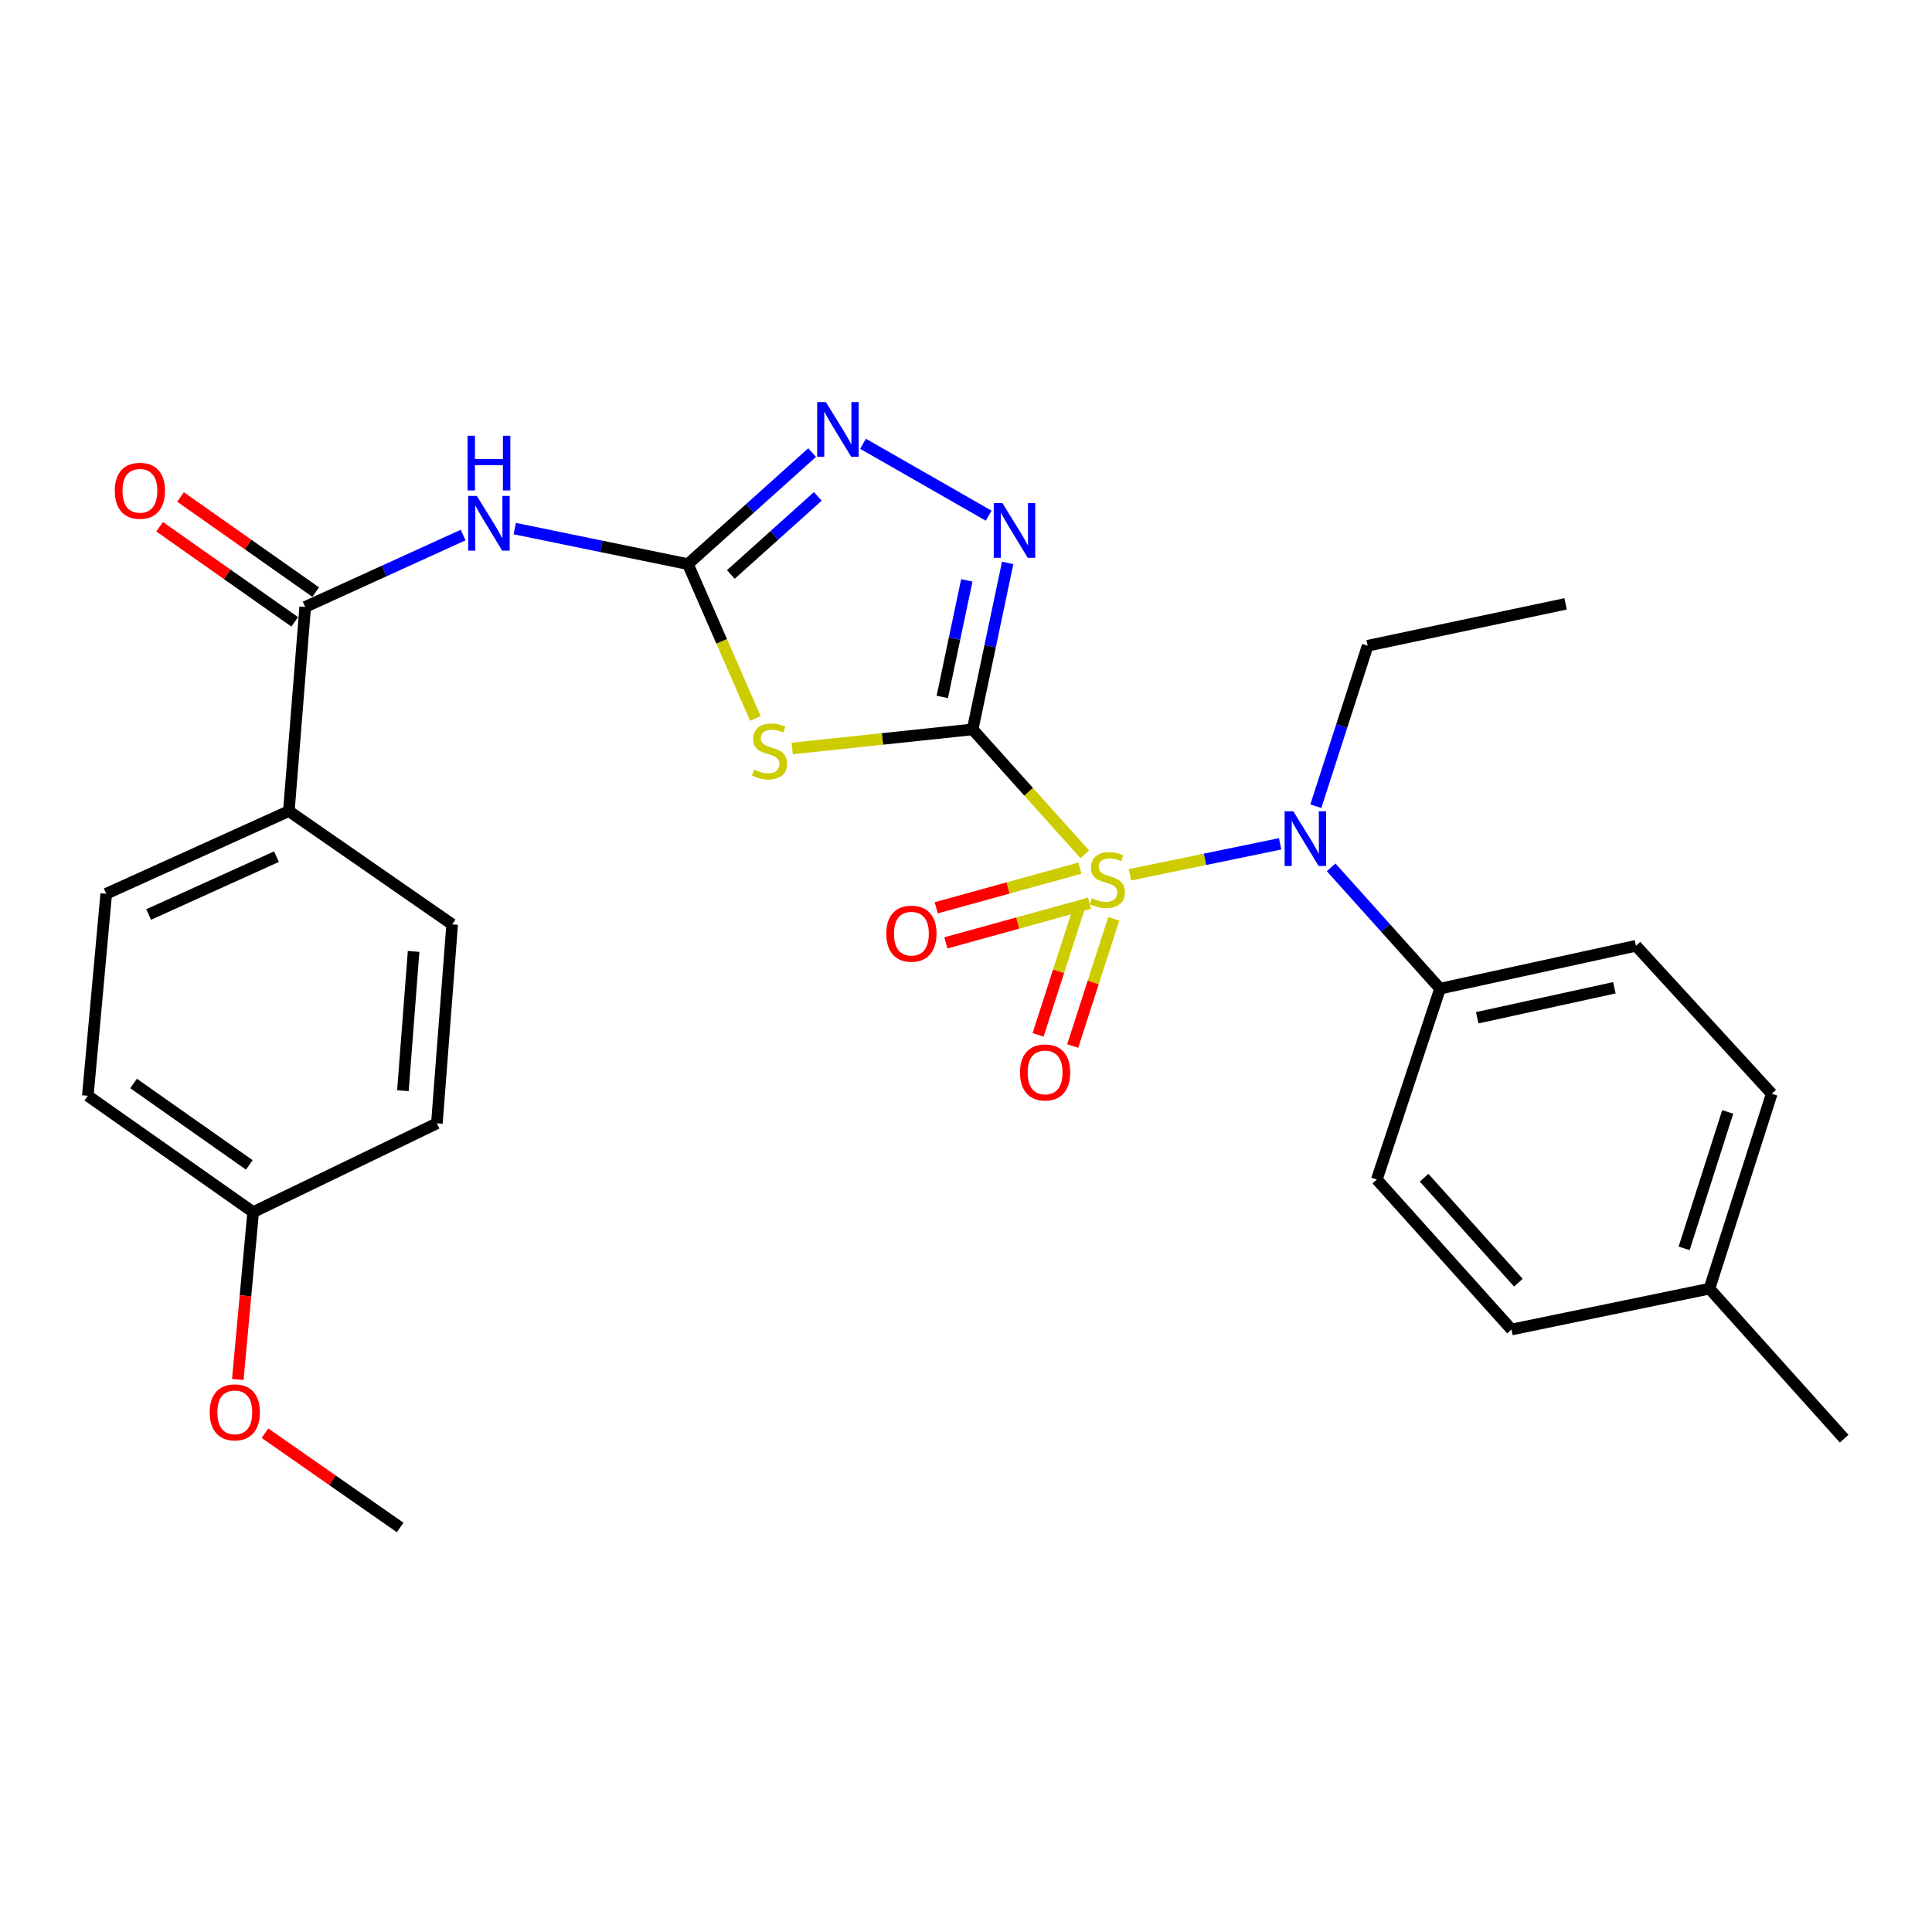 <?xml version='1.0' encoding='iso-8859-1'?>
<svg version='1.1' baseProfile='full'
              xmlns='http://www.w3.org/2000/svg'
                      xmlns:rdkit='http://www.rdkit.org/xml'
                      xmlns:xlink='http://www.w3.org/1999/xlink'
                  xml:space='preserve'
width='1000px' height='1000px' viewBox='0 0 1000 1000'>
<!-- END OF HEADER -->
<rect style='opacity:1.0;fill:#FFFFFF;stroke:none' width='1000' height='1000' x='0' y='0'> </rect>
<path class='bond-0' d='M 503.432,377.535 L 532.45,409.858' style='fill:none;fill-rule:evenodd;stroke:#000000;stroke-width:6px;stroke-linecap:butt;stroke-linejoin:miter;stroke-opacity:1' />
<path class='bond-0' d='M 532.45,409.858 L 561.468,442.181' style='fill:none;fill-rule:evenodd;stroke:#CCCC00;stroke-width:6px;stroke-linecap:butt;stroke-linejoin:miter;stroke-opacity:1' />
<path class='bond-1' d='M 503.432,377.535 L 456.731,382.467' style='fill:none;fill-rule:evenodd;stroke:#000000;stroke-width:6px;stroke-linecap:butt;stroke-linejoin:miter;stroke-opacity:1' />
<path class='bond-1' d='M 456.731,382.467 L 410.029,387.4' style='fill:none;fill-rule:evenodd;stroke:#CCCC00;stroke-width:6px;stroke-linecap:butt;stroke-linejoin:miter;stroke-opacity:1' />
<path class='bond-3' d='M 503.432,377.535 L 512.501,334.445' style='fill:none;fill-rule:evenodd;stroke:#000000;stroke-width:6px;stroke-linecap:butt;stroke-linejoin:miter;stroke-opacity:1' />
<path class='bond-3' d='M 512.501,334.445 L 521.57,291.355' style='fill:none;fill-rule:evenodd;stroke:#0000FF;stroke-width:6px;stroke-linecap:butt;stroke-linejoin:miter;stroke-opacity:1' />
<path class='bond-3' d='M 487.721,360.729 L 494.069,330.566' style='fill:none;fill-rule:evenodd;stroke:#000000;stroke-width:6px;stroke-linecap:butt;stroke-linejoin:miter;stroke-opacity:1' />
<path class='bond-3' d='M 494.069,330.566 L 500.417,300.403' style='fill:none;fill-rule:evenodd;stroke:#0000FF;stroke-width:6px;stroke-linecap:butt;stroke-linejoin:miter;stroke-opacity:1' />
<path class='bond-6' d='M 584.854,452.791 L 623.726,444.779' style='fill:none;fill-rule:evenodd;stroke:#CCCC00;stroke-width:6px;stroke-linecap:butt;stroke-linejoin:miter;stroke-opacity:1' />
<path class='bond-6' d='M 623.726,444.779 L 662.599,436.766' style='fill:none;fill-rule:evenodd;stroke:#0000FF;stroke-width:6px;stroke-linecap:butt;stroke-linejoin:miter;stroke-opacity:1' />
<path class='bond-8' d='M 558.942,449.355 L 521.755,459.616' style='fill:none;fill-rule:evenodd;stroke:#CCCC00;stroke-width:6px;stroke-linecap:butt;stroke-linejoin:miter;stroke-opacity:1' />
<path class='bond-8' d='M 521.755,459.616 L 484.567,469.877' style='fill:none;fill-rule:evenodd;stroke:#FF0000;stroke-width:6px;stroke-linecap:butt;stroke-linejoin:miter;stroke-opacity:1' />
<path class='bond-8' d='M 563.952,467.512 L 526.765,477.773' style='fill:none;fill-rule:evenodd;stroke:#CCCC00;stroke-width:6px;stroke-linecap:butt;stroke-linejoin:miter;stroke-opacity:1' />
<path class='bond-8' d='M 526.765,477.773 L 489.577,488.034' style='fill:none;fill-rule:evenodd;stroke:#FF0000;stroke-width:6px;stroke-linecap:butt;stroke-linejoin:miter;stroke-opacity:1' />
<path class='bond-9' d='M 558.546,469.812 L 547.925,502.725' style='fill:none;fill-rule:evenodd;stroke:#CCCC00;stroke-width:6px;stroke-linecap:butt;stroke-linejoin:miter;stroke-opacity:1' />
<path class='bond-9' d='M 547.925,502.725 L 537.304,535.638' style='fill:none;fill-rule:evenodd;stroke:#FF0000;stroke-width:6px;stroke-linecap:butt;stroke-linejoin:miter;stroke-opacity:1' />
<path class='bond-9' d='M 576.472,475.597 L 565.851,508.51' style='fill:none;fill-rule:evenodd;stroke:#CCCC00;stroke-width:6px;stroke-linecap:butt;stroke-linejoin:miter;stroke-opacity:1' />
<path class='bond-9' d='M 565.851,508.51 L 555.229,541.423' style='fill:none;fill-rule:evenodd;stroke:#FF0000;stroke-width:6px;stroke-linecap:butt;stroke-linejoin:miter;stroke-opacity:1' />
<path class='bond-2' d='M 390.982,371.881 L 373.521,331.934' style='fill:none;fill-rule:evenodd;stroke:#CCCC00;stroke-width:6px;stroke-linecap:butt;stroke-linejoin:miter;stroke-opacity:1' />
<path class='bond-2' d='M 373.521,331.934 L 356.061,291.988' style='fill:none;fill-rule:evenodd;stroke:#000000;stroke-width:6px;stroke-linecap:butt;stroke-linejoin:miter;stroke-opacity:1' />
<path class='bond-4' d='M 356.061,291.988 L 311.25,282.791' style='fill:none;fill-rule:evenodd;stroke:#000000;stroke-width:6px;stroke-linecap:butt;stroke-linejoin:miter;stroke-opacity:1' />
<path class='bond-4' d='M 311.25,282.791 L 266.438,273.593' style='fill:none;fill-rule:evenodd;stroke:#0000FF;stroke-width:6px;stroke-linecap:butt;stroke-linejoin:miter;stroke-opacity:1' />
<path class='bond-28' d='M 356.061,291.988 L 388.21,263.119' style='fill:none;fill-rule:evenodd;stroke:#000000;stroke-width:6px;stroke-linecap:butt;stroke-linejoin:miter;stroke-opacity:1' />
<path class='bond-28' d='M 388.21,263.119 L 420.359,234.25' style='fill:none;fill-rule:evenodd;stroke:#0000FF;stroke-width:6px;stroke-linecap:butt;stroke-linejoin:miter;stroke-opacity:1' />
<path class='bond-28' d='M 378.291,297.342 L 400.795,277.134' style='fill:none;fill-rule:evenodd;stroke:#000000;stroke-width:6px;stroke-linecap:butt;stroke-linejoin:miter;stroke-opacity:1' />
<path class='bond-28' d='M 400.795,277.134 L 423.299,256.926' style='fill:none;fill-rule:evenodd;stroke:#0000FF;stroke-width:6px;stroke-linecap:butt;stroke-linejoin:miter;stroke-opacity:1' />
<path class='bond-5' d='M 511.732,266.912 L 446.695,229.695' style='fill:none;fill-rule:evenodd;stroke:#0000FF;stroke-width:6px;stroke-linecap:butt;stroke-linejoin:miter;stroke-opacity:1' />
<path class='bond-7' d='M 239.717,276.931 L 198.843,295.546' style='fill:none;fill-rule:evenodd;stroke:#0000FF;stroke-width:6px;stroke-linecap:butt;stroke-linejoin:miter;stroke-opacity:1' />
<path class='bond-7' d='M 198.843,295.546 L 157.969,314.162' style='fill:none;fill-rule:evenodd;stroke:#000000;stroke-width:6px;stroke-linecap:butt;stroke-linejoin:miter;stroke-opacity:1' />
<path class='bond-10' d='M 689.005,448.942 L 717.188,480.332' style='fill:none;fill-rule:evenodd;stroke:#0000FF;stroke-width:6px;stroke-linecap:butt;stroke-linejoin:miter;stroke-opacity:1' />
<path class='bond-10' d='M 717.188,480.332 L 745.371,511.721' style='fill:none;fill-rule:evenodd;stroke:#000000;stroke-width:6px;stroke-linecap:butt;stroke-linejoin:miter;stroke-opacity:1' />
<path class='bond-23' d='M 681.075,417.292 L 694.481,375.762' style='fill:none;fill-rule:evenodd;stroke:#0000FF;stroke-width:6px;stroke-linecap:butt;stroke-linejoin:miter;stroke-opacity:1' />
<path class='bond-23' d='M 694.481,375.762 L 707.887,334.233' style='fill:none;fill-rule:evenodd;stroke:#000000;stroke-width:6px;stroke-linecap:butt;stroke-linejoin:miter;stroke-opacity:1' />
<path class='bond-11' d='M 157.969,314.162 L 149.513,419.822' style='fill:none;fill-rule:evenodd;stroke:#000000;stroke-width:6px;stroke-linecap:butt;stroke-linejoin:miter;stroke-opacity:1' />
<path class='bond-12' d='M 163.389,306.46 L 128.418,281.849' style='fill:none;fill-rule:evenodd;stroke:#000000;stroke-width:6px;stroke-linecap:butt;stroke-linejoin:miter;stroke-opacity:1' />
<path class='bond-12' d='M 128.418,281.849 L 93.447,257.237' style='fill:none;fill-rule:evenodd;stroke:#FF0000;stroke-width:6px;stroke-linecap:butt;stroke-linejoin:miter;stroke-opacity:1' />
<path class='bond-12' d='M 152.548,321.864 L 117.577,297.253' style='fill:none;fill-rule:evenodd;stroke:#000000;stroke-width:6px;stroke-linecap:butt;stroke-linejoin:miter;stroke-opacity:1' />
<path class='bond-12' d='M 117.577,297.253 L 82.606,272.641' style='fill:none;fill-rule:evenodd;stroke:#FF0000;stroke-width:6px;stroke-linecap:butt;stroke-linejoin:miter;stroke-opacity:1' />
<path class='bond-13' d='M 745.371,511.721 L 846.772,489.536' style='fill:none;fill-rule:evenodd;stroke:#000000;stroke-width:6px;stroke-linecap:butt;stroke-linejoin:miter;stroke-opacity:1' />
<path class='bond-13' d='M 764.607,526.794 L 835.587,511.265' style='fill:none;fill-rule:evenodd;stroke:#000000;stroke-width:6px;stroke-linecap:butt;stroke-linejoin:miter;stroke-opacity:1' />
<path class='bond-14' d='M 745.371,511.721 L 712.638,610.516' style='fill:none;fill-rule:evenodd;stroke:#000000;stroke-width:6px;stroke-linecap:butt;stroke-linejoin:miter;stroke-opacity:1' />
<path class='bond-15' d='M 149.513,419.822 L 54.977,462.611' style='fill:none;fill-rule:evenodd;stroke:#000000;stroke-width:6px;stroke-linecap:butt;stroke-linejoin:miter;stroke-opacity:1' />
<path class='bond-15' d='M 143.1,443.4 L 76.925,473.353' style='fill:none;fill-rule:evenodd;stroke:#000000;stroke-width:6px;stroke-linecap:butt;stroke-linejoin:miter;stroke-opacity:1' />
<path class='bond-16' d='M 149.513,419.822 L 234.045,478.444' style='fill:none;fill-rule:evenodd;stroke:#000000;stroke-width:6px;stroke-linecap:butt;stroke-linejoin:miter;stroke-opacity:1' />
<path class='bond-20' d='M 846.772,489.536 L 917.041,566.126' style='fill:none;fill-rule:evenodd;stroke:#000000;stroke-width:6px;stroke-linecap:butt;stroke-linejoin:miter;stroke-opacity:1' />
<path class='bond-21' d='M 712.638,610.516 L 782.352,688.152' style='fill:none;fill-rule:evenodd;stroke:#000000;stroke-width:6px;stroke-linecap:butt;stroke-linejoin:miter;stroke-opacity:1' />
<path class='bond-21' d='M 737.11,609.577 L 785.91,663.922' style='fill:none;fill-rule:evenodd;stroke:#000000;stroke-width:6px;stroke-linecap:butt;stroke-linejoin:miter;stroke-opacity:1' />
<path class='bond-18' d='M 54.977,462.611 L 45.455,567.172' style='fill:none;fill-rule:evenodd;stroke:#000000;stroke-width:6px;stroke-linecap:butt;stroke-linejoin:miter;stroke-opacity:1' />
<path class='bond-19' d='M 234.045,478.444 L 226.134,581.435' style='fill:none;fill-rule:evenodd;stroke:#000000;stroke-width:6px;stroke-linecap:butt;stroke-linejoin:miter;stroke-opacity:1' />
<path class='bond-19' d='M 214.078,492.45 L 208.54,564.544' style='fill:none;fill-rule:evenodd;stroke:#000000;stroke-width:6px;stroke-linecap:butt;stroke-linejoin:miter;stroke-opacity:1' />
<path class='bond-17' d='M 131.033,627.385 L 226.134,581.435' style='fill:none;fill-rule:evenodd;stroke:#000000;stroke-width:6px;stroke-linecap:butt;stroke-linejoin:miter;stroke-opacity:1' />
<path class='bond-24' d='M 131.033,627.385 L 127.058,670.703' style='fill:none;fill-rule:evenodd;stroke:#000000;stroke-width:6px;stroke-linecap:butt;stroke-linejoin:miter;stroke-opacity:1' />
<path class='bond-24' d='M 127.058,670.703 L 123.084,714.021' style='fill:none;fill-rule:evenodd;stroke:#FF0000;stroke-width:6px;stroke-linecap:butt;stroke-linejoin:miter;stroke-opacity:1' />
<path class='bond-30' d='M 131.033,627.385 L 45.455,567.172' style='fill:none;fill-rule:evenodd;stroke:#000000;stroke-width:6px;stroke-linecap:butt;stroke-linejoin:miter;stroke-opacity:1' />
<path class='bond-30' d='M 129.035,602.948 L 69.13,560.799' style='fill:none;fill-rule:evenodd;stroke:#000000;stroke-width:6px;stroke-linecap:butt;stroke-linejoin:miter;stroke-opacity:1' />
<path class='bond-29' d='M 917.041,566.126 L 884.81,667.014' style='fill:none;fill-rule:evenodd;stroke:#000000;stroke-width:6px;stroke-linecap:butt;stroke-linejoin:miter;stroke-opacity:1' />
<path class='bond-29' d='M 894.264,575.527 L 871.702,646.148' style='fill:none;fill-rule:evenodd;stroke:#000000;stroke-width:6px;stroke-linecap:butt;stroke-linejoin:miter;stroke-opacity:1' />
<path class='bond-22' d='M 782.352,688.152 L 884.81,667.014' style='fill:none;fill-rule:evenodd;stroke:#000000;stroke-width:6px;stroke-linecap:butt;stroke-linejoin:miter;stroke-opacity:1' />
<path class='bond-25' d='M 884.81,667.014 L 954.545,744.66' style='fill:none;fill-rule:evenodd;stroke:#000000;stroke-width:6px;stroke-linecap:butt;stroke-linejoin:miter;stroke-opacity:1' />
<path class='bond-27' d='M 707.887,334.233 L 810.345,312.561' style='fill:none;fill-rule:evenodd;stroke:#000000;stroke-width:6px;stroke-linecap:butt;stroke-linejoin:miter;stroke-opacity:1' />
<path class='bond-26' d='M 137.14,741.823 L 172.13,766.216' style='fill:none;fill-rule:evenodd;stroke:#FF0000;stroke-width:6px;stroke-linecap:butt;stroke-linejoin:miter;stroke-opacity:1' />
<path class='bond-26' d='M 172.13,766.216 L 207.12,790.61' style='fill:none;fill-rule:evenodd;stroke:#000000;stroke-width:6px;stroke-linecap:butt;stroke-linejoin:miter;stroke-opacity:1' />
<path  class='atom-1' d='M 565.157 464.922
Q 565.477 465.042, 566.797 465.602
Q 568.117 466.162, 569.557 466.522
Q 571.037 466.842, 572.477 466.842
Q 575.157 466.842, 576.717 465.562
Q 578.277 464.242, 578.277 461.962
Q 578.277 460.402, 577.477 459.442
Q 576.717 458.482, 575.517 457.962
Q 574.317 457.442, 572.317 456.842
Q 569.797 456.082, 568.277 455.362
Q 566.797 454.642, 565.717 453.122
Q 564.677 451.602, 564.677 449.042
Q 564.677 445.482, 567.077 443.282
Q 569.517 441.082, 574.317 441.082
Q 577.597 441.082, 581.317 442.642
L 580.397 445.722
Q 576.997 444.322, 574.437 444.322
Q 571.677 444.322, 570.157 445.482
Q 568.637 446.602, 568.677 448.562
Q 568.677 450.082, 569.437 451.002
Q 570.237 451.922, 571.357 452.442
Q 572.517 452.962, 574.437 453.562
Q 576.997 454.362, 578.517 455.162
Q 580.037 455.962, 581.117 457.602
Q 582.237 459.202, 582.237 461.962
Q 582.237 465.882, 579.597 468.002
Q 576.997 470.082, 572.637 470.082
Q 570.117 470.082, 568.197 469.522
Q 566.317 469.002, 564.077 468.082
L 565.157 464.922
' fill='#CCCC00'/>
<path  class='atom-2' d='M 390.306 398.358
Q 390.626 398.478, 391.946 399.038
Q 393.266 399.598, 394.706 399.958
Q 396.186 400.278, 397.626 400.278
Q 400.306 400.278, 401.866 398.998
Q 403.426 397.678, 403.426 395.398
Q 403.426 393.838, 402.626 392.878
Q 401.866 391.918, 400.666 391.398
Q 399.466 390.878, 397.466 390.278
Q 394.946 389.518, 393.426 388.798
Q 391.946 388.078, 390.866 386.558
Q 389.826 385.038, 389.826 382.478
Q 389.826 378.918, 392.226 376.718
Q 394.666 374.518, 399.466 374.518
Q 402.746 374.518, 406.466 376.078
L 405.546 379.158
Q 402.146 377.758, 399.586 377.758
Q 396.826 377.758, 395.306 378.918
Q 393.786 380.038, 393.826 381.998
Q 393.826 383.518, 394.586 384.438
Q 395.386 385.358, 396.506 385.878
Q 397.666 386.398, 399.586 386.998
Q 402.146 387.798, 403.666 388.598
Q 405.186 389.398, 406.266 391.038
Q 407.386 392.638, 407.386 395.398
Q 407.386 399.318, 404.746 401.438
Q 402.146 403.518, 397.786 403.518
Q 395.266 403.518, 393.346 402.958
Q 391.466 402.438, 389.226 401.518
L 390.306 398.358
' fill='#CCCC00'/>
<path  class='atom-4' d='M 518.844 260.404
L 528.124 275.404
Q 529.044 276.884, 530.524 279.564
Q 532.004 282.244, 532.084 282.404
L 532.084 260.404
L 535.844 260.404
L 535.844 288.724
L 531.964 288.724
L 522.004 272.324
Q 520.844 270.404, 519.604 268.204
Q 518.404 266.004, 518.044 265.324
L 518.044 288.724
L 514.364 288.724
L 514.364 260.404
L 518.844 260.404
' fill='#0000FF'/>
<path  class='atom-5' d='M 246.81 256.69
L 256.09 271.69
Q 257.01 273.17, 258.49 275.85
Q 259.97 278.53, 260.05 278.69
L 260.05 256.69
L 263.81 256.69
L 263.81 285.01
L 259.93 285.01
L 249.97 268.61
Q 248.81 266.69, 247.57 264.49
Q 246.37 262.29, 246.01 261.61
L 246.01 285.01
L 242.33 285.01
L 242.33 256.69
L 246.81 256.69
' fill='#0000FF'/>
<path  class='atom-5' d='M 241.99 225.538
L 245.83 225.538
L 245.83 237.578
L 260.31 237.578
L 260.31 225.538
L 264.15 225.538
L 264.15 253.858
L 260.31 253.858
L 260.31 240.778
L 245.83 240.778
L 245.83 253.858
L 241.99 253.858
L 241.99 225.538
' fill='#0000FF'/>
<path  class='atom-6' d='M 427.448 208.103
L 436.728 223.103
Q 437.648 224.583, 439.128 227.263
Q 440.608 229.943, 440.688 230.103
L 440.688 208.103
L 444.448 208.103
L 444.448 236.423
L 440.568 236.423
L 430.608 220.023
Q 429.448 218.103, 428.208 215.903
Q 427.008 213.703, 426.648 213.023
L 426.648 236.423
L 422.968 236.423
L 422.968 208.103
L 427.448 208.103
' fill='#0000FF'/>
<path  class='atom-7' d='M 669.397 419.915
L 678.677 434.915
Q 679.597 436.395, 681.077 439.075
Q 682.557 441.755, 682.637 441.915
L 682.637 419.915
L 686.397 419.915
L 686.397 448.235
L 682.517 448.235
L 672.557 431.835
Q 671.397 429.915, 670.157 427.715
Q 668.957 425.515, 668.597 424.835
L 668.597 448.235
L 664.917 448.235
L 664.917 419.915
L 669.397 419.915
' fill='#0000FF'/>
<path  class='atom-9' d='M 458.746 483.264
Q 458.746 476.464, 462.106 472.664
Q 465.466 468.864, 471.746 468.864
Q 478.026 468.864, 481.386 472.664
Q 484.746 476.464, 484.746 483.264
Q 484.746 490.144, 481.346 494.064
Q 477.946 497.944, 471.746 497.944
Q 465.506 497.944, 462.106 494.064
Q 458.746 490.184, 458.746 483.264
M 471.746 494.744
Q 476.066 494.744, 478.386 491.864
Q 480.746 488.944, 480.746 483.264
Q 480.746 477.704, 478.386 474.904
Q 476.066 472.064, 471.746 472.064
Q 467.426 472.064, 465.066 474.864
Q 462.746 477.664, 462.746 483.264
Q 462.746 488.984, 465.066 491.864
Q 467.426 494.744, 471.746 494.744
' fill='#FF0000'/>
<path  class='atom-10' d='M 527.947 555.092
Q 527.947 548.292, 531.307 544.492
Q 534.667 540.692, 540.947 540.692
Q 547.227 540.692, 550.587 544.492
Q 553.947 548.292, 553.947 555.092
Q 553.947 561.972, 550.547 565.892
Q 547.147 569.772, 540.947 569.772
Q 534.707 569.772, 531.307 565.892
Q 527.947 562.012, 527.947 555.092
M 540.947 566.572
Q 545.267 566.572, 547.587 563.692
Q 549.947 560.772, 549.947 555.092
Q 549.947 549.532, 547.587 546.732
Q 545.267 543.892, 540.947 543.892
Q 536.627 543.892, 534.267 546.692
Q 531.947 549.492, 531.947 555.092
Q 531.947 560.812, 534.267 563.692
Q 536.627 566.572, 540.947 566.572
' fill='#FF0000'/>
<path  class='atom-13' d='M 59.411 254.029
Q 59.411 247.229, 62.771 243.429
Q 66.131 239.629, 72.411 239.629
Q 78.691 239.629, 82.051 243.429
Q 85.411 247.229, 85.411 254.029
Q 85.411 260.909, 82.011 264.829
Q 78.611 268.709, 72.411 268.709
Q 66.171 268.709, 62.771 264.829
Q 59.411 260.949, 59.411 254.029
M 72.411 265.509
Q 76.731 265.509, 79.051 262.629
Q 81.411 259.709, 81.411 254.029
Q 81.411 248.469, 79.051 245.669
Q 76.731 242.829, 72.411 242.829
Q 68.091 242.829, 65.731 245.629
Q 63.411 248.429, 63.411 254.029
Q 63.411 259.749, 65.731 262.629
Q 68.091 265.509, 72.411 265.509
' fill='#FF0000'/>
<path  class='atom-25' d='M 108.531 731.021
Q 108.531 724.221, 111.891 720.421
Q 115.251 716.621, 121.531 716.621
Q 127.811 716.621, 131.171 720.421
Q 134.531 724.221, 134.531 731.021
Q 134.531 737.901, 131.131 741.821
Q 127.731 745.701, 121.531 745.701
Q 115.291 745.701, 111.891 741.821
Q 108.531 737.941, 108.531 731.021
M 121.531 742.501
Q 125.851 742.501, 128.171 739.621
Q 130.531 736.701, 130.531 731.021
Q 130.531 725.461, 128.171 722.661
Q 125.851 719.821, 121.531 719.821
Q 117.211 719.821, 114.851 722.621
Q 112.531 725.421, 112.531 731.021
Q 112.531 736.741, 114.851 739.621
Q 117.211 742.501, 121.531 742.501
' fill='#FF0000'/>
</svg>

